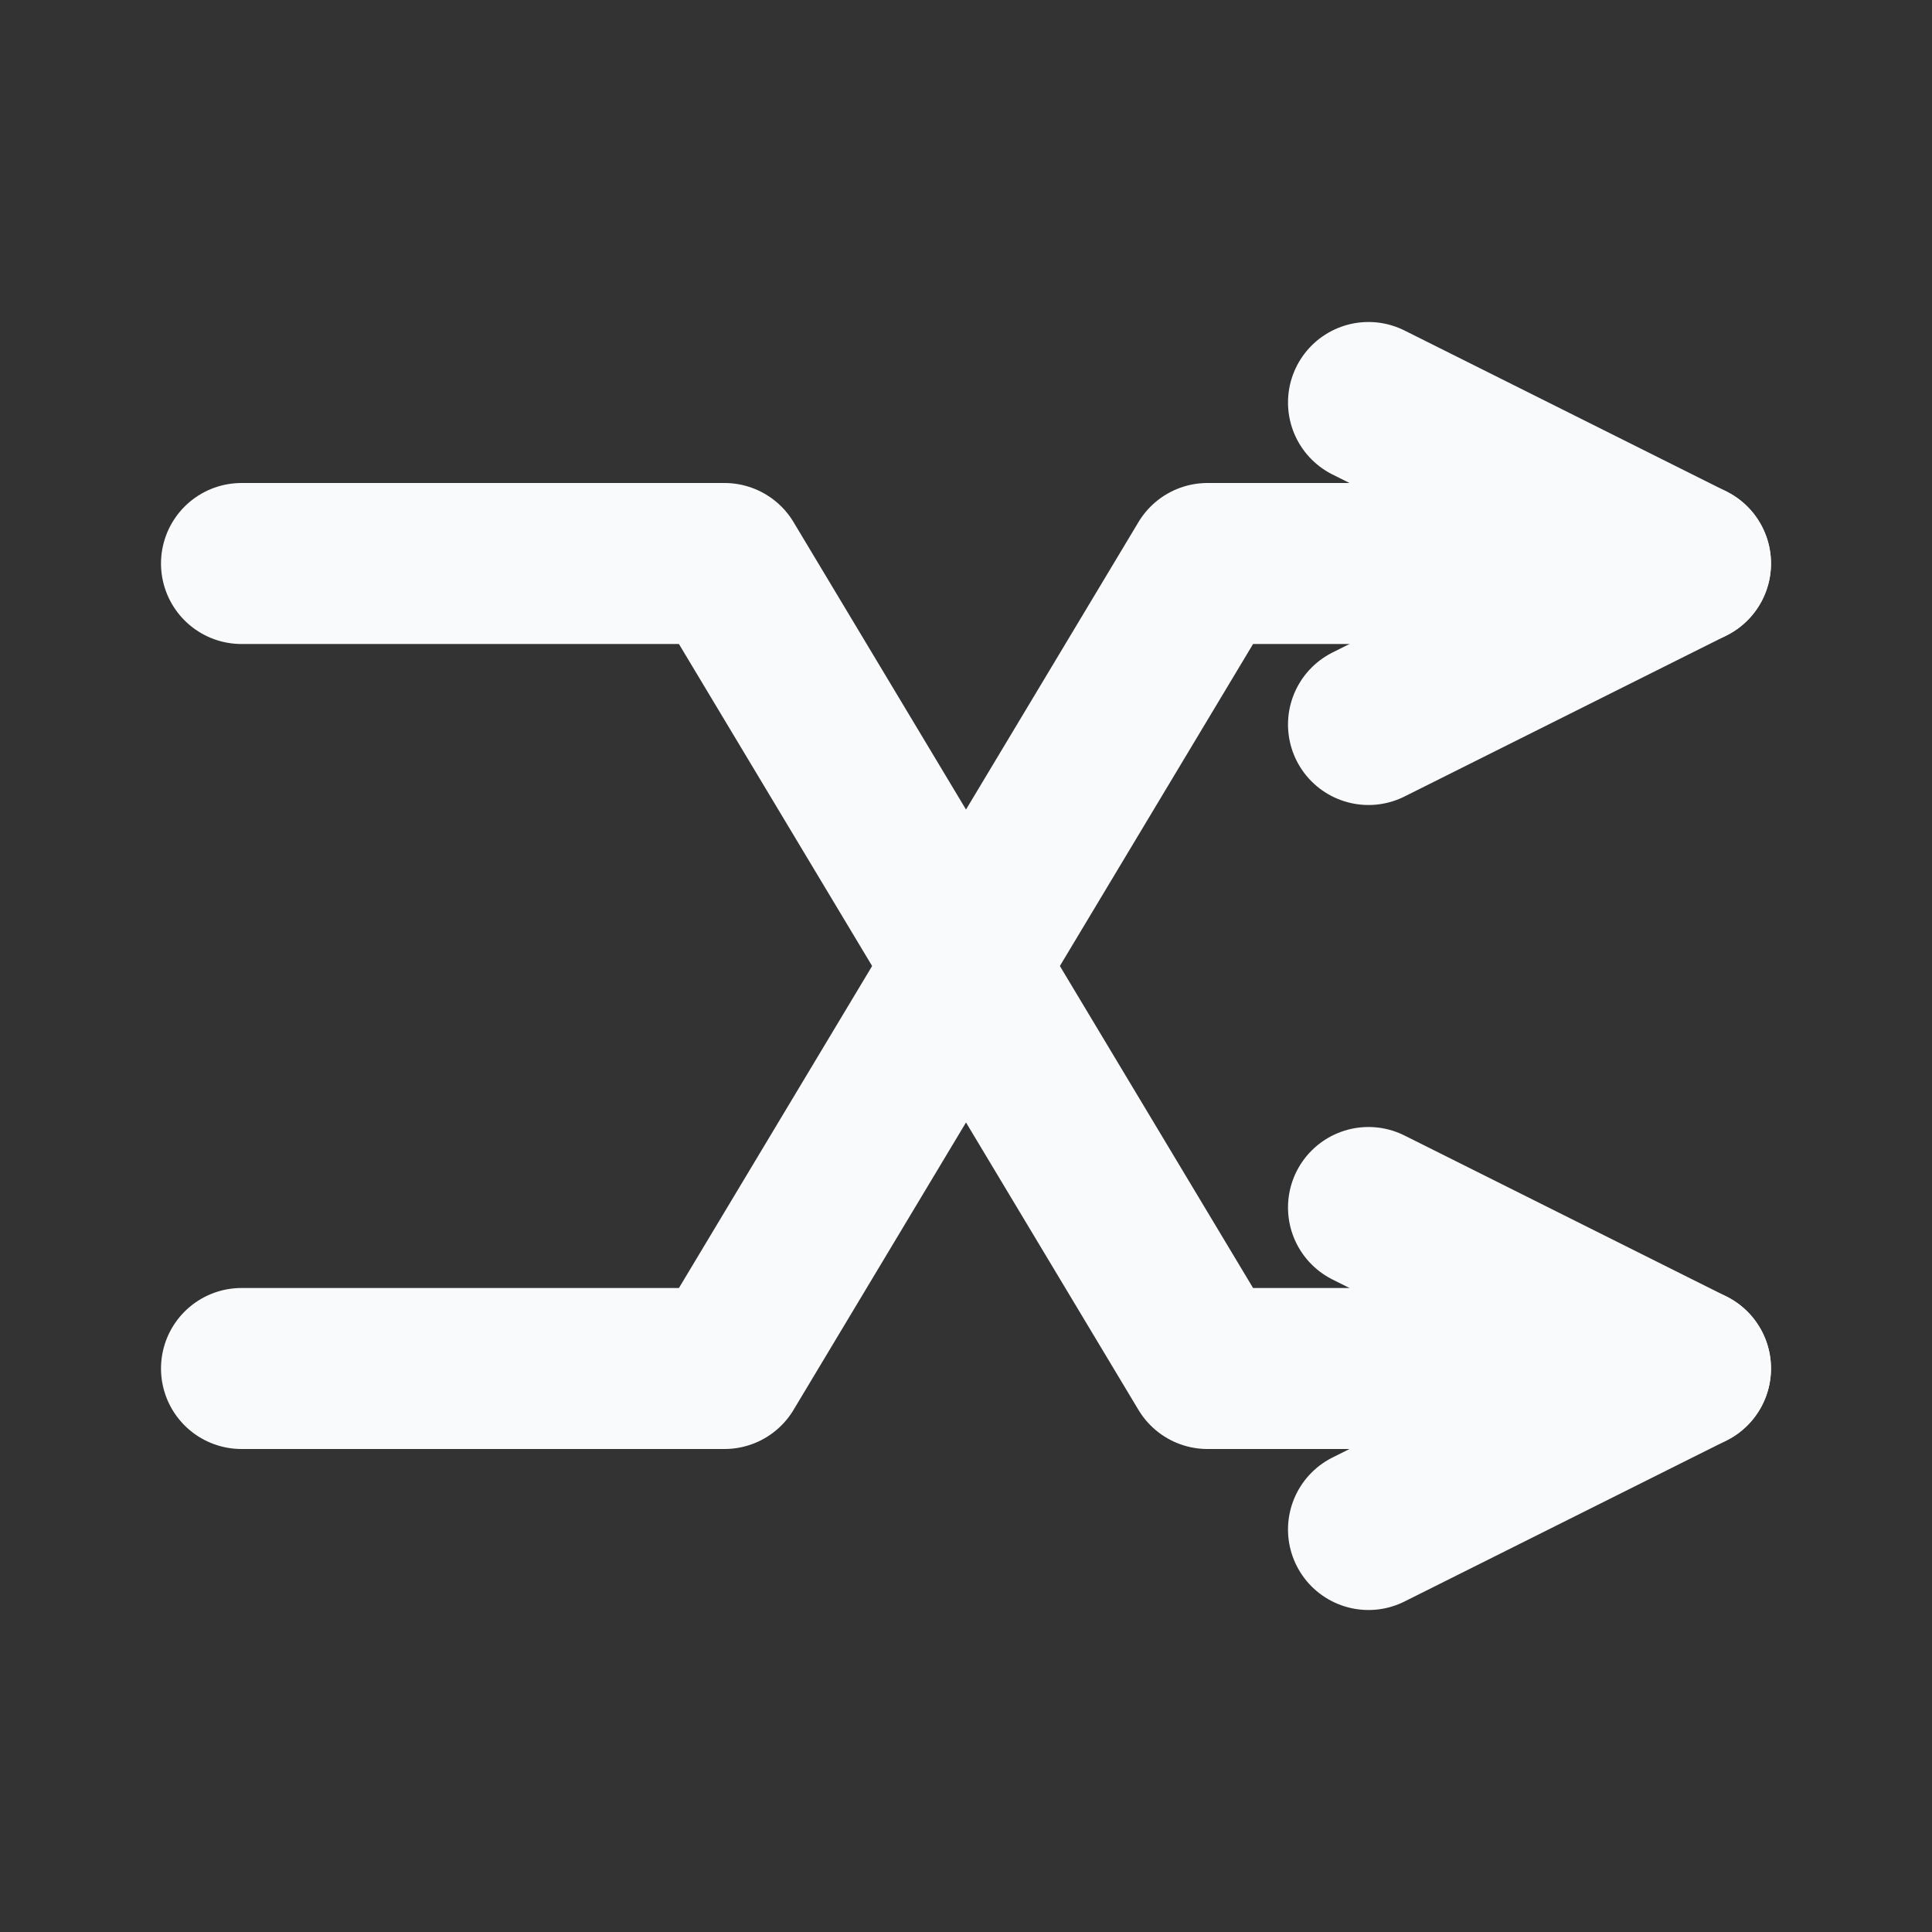<svg
  xmlns="http://www.w3.org/2000/svg"
  width="24"
  height="24"
  viewBox="0 0 24 24"
  fill="none"
  stroke="#F9FAFB"
  stroke-width="2"
  stroke-linecap="round"
  stroke-linejoin="round"
>
  <rect x="0" y="0" width="24" height="24" fill="#333333" stroke="none"/>
  <!-- top path: goes straight, then down-right -->
  <polyline points="3 7 9 7 15 17 21 17" />
  <!-- arrow for bottom (right) -->
  <polyline points="17 15 21 17 17 19" />

  <!-- bottom path: goes straight, then up-right -->
  <polyline points="3 17 9 17 15 7 21 7" />
  <!-- arrow for top (right) -->
  <polyline points="17 5 21 7 17 9" />
</svg>
